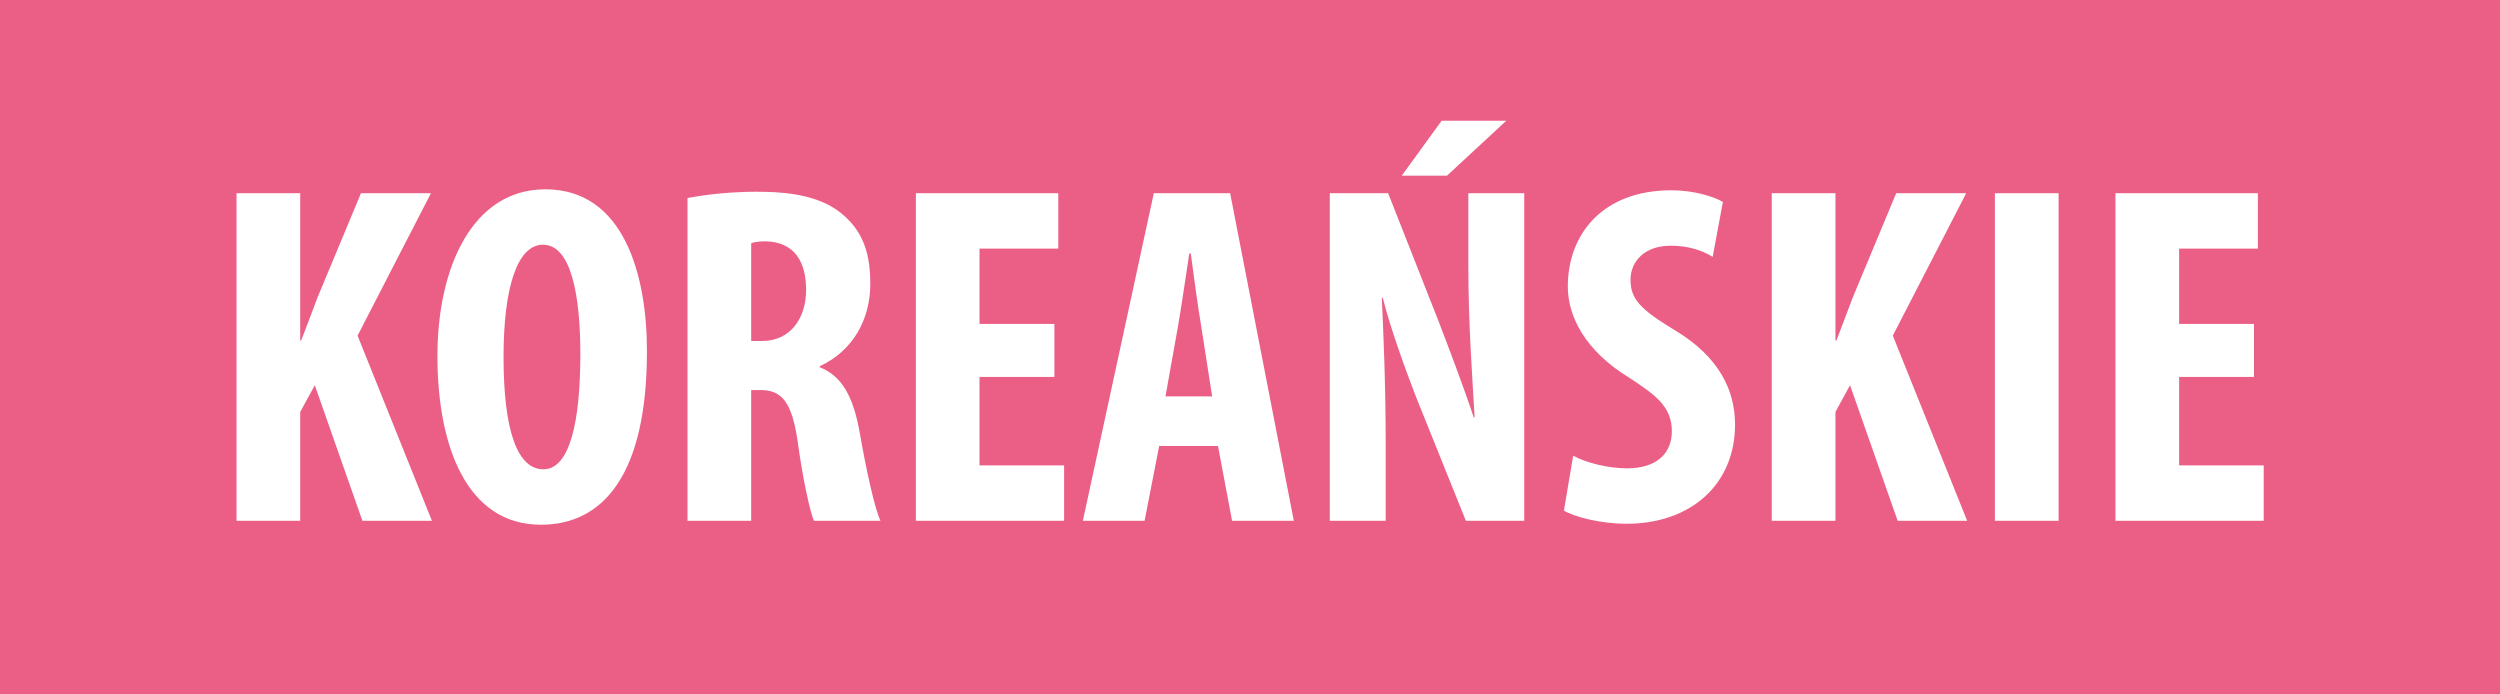 <svg width="72" height="20" viewBox="0 0 72 20" fill="none" xmlns="http://www.w3.org/2000/svg">
<rect width="72" height="20" fill="#EB5F86"/>
<path d="M6.812 15H8.646V11.864L9.066 11.094L10.438 15H12.44L10.298 9.666L12.412 5.564H10.396L9.136 8.588C8.982 8.994 8.828 9.414 8.674 9.806H8.646V5.564H6.812V15ZM15.706 5.452C13.62 5.452 12.598 7.678 12.598 10.254C12.598 12.844 13.438 15.112 15.58 15.112C17.372 15.112 18.632 13.67 18.632 10.114C18.632 7.958 17.988 5.452 15.706 5.452ZM15.636 7.048C16.462 7.048 16.714 8.546 16.714 10.198C16.714 12.116 16.42 13.516 15.65 13.516C14.908 13.516 14.502 12.424 14.502 10.282C14.502 8.252 14.908 7.048 15.636 7.048ZM19.8 15H21.634V11.234H21.9C22.516 11.234 22.81 11.57 22.978 12.746C23.118 13.782 23.328 14.734 23.44 15H25.358C25.19 14.65 24.938 13.488 24.756 12.438C24.574 11.43 24.252 10.828 23.608 10.576V10.548C24.574 10.1 25.064 9.19 25.064 8.182C25.064 7.37 24.896 6.74 24.322 6.222C23.706 5.662 22.81 5.522 21.802 5.522C21.102 5.522 20.374 5.592 19.8 5.704V15ZM21.634 7.006C21.732 6.964 21.914 6.95 22.068 6.95C22.894 6.978 23.216 7.552 23.216 8.35C23.216 9.176 22.754 9.82 21.956 9.82H21.634V7.006ZM30.366 9.33H28.21V7.16H30.479V5.564H26.377V15H30.646V13.404H28.21V10.856H30.366V9.33ZM35.078 12.844L35.484 15H37.262L35.428 5.564H33.23L31.186 15H32.964L33.384 12.844H35.078ZM33.566 11.416L33.916 9.456C34.014 8.91 34.154 7.93 34.252 7.3H34.294C34.378 7.93 34.504 8.868 34.602 9.442L34.91 11.416H33.566ZM39.908 15V12.872C39.908 10.982 39.838 9.526 39.796 8.574H39.824C40.034 9.428 40.468 10.618 40.776 11.416L42.218 15H43.898V5.564H42.288V7.65C42.288 9.386 42.414 11.024 42.47 12.018H42.442C42.176 11.206 41.714 9.988 41.434 9.26L39.978 5.564H38.298V15H39.908ZM41.518 3.478L40.37 5.06H41.672L43.38 3.478H41.518ZM45.041 14.706C45.349 14.888 46.091 15.084 46.847 15.084C48.695 15.084 49.969 13.95 49.969 12.228C49.969 11.234 49.507 10.282 48.261 9.526C47.239 8.91 46.959 8.616 46.959 8.056C46.959 7.552 47.337 7.076 48.121 7.076C48.653 7.076 49.059 7.23 49.325 7.398L49.619 5.816C49.339 5.648 48.751 5.48 48.135 5.48C46.161 5.48 45.153 6.74 45.153 8.252C45.153 9.106 45.643 10.1 46.931 10.884C47.729 11.402 48.149 11.738 48.149 12.424C48.149 13.04 47.729 13.488 46.861 13.488C46.329 13.488 45.685 13.334 45.307 13.124L45.041 14.706ZM51.027 15H52.861V11.864L53.281 11.094L54.653 15H56.655L54.513 9.666L56.627 5.564H54.611L53.351 8.588C53.197 8.994 53.043 9.414 52.889 9.806H52.861V5.564H51.027V15ZM57.453 5.564V15H59.287V5.564H57.453ZM64.915 9.33H62.759V7.16H65.027V5.564H60.925V15H65.195V13.404H62.759V10.856H64.915V9.33Z" fill="white"/>
</svg>
